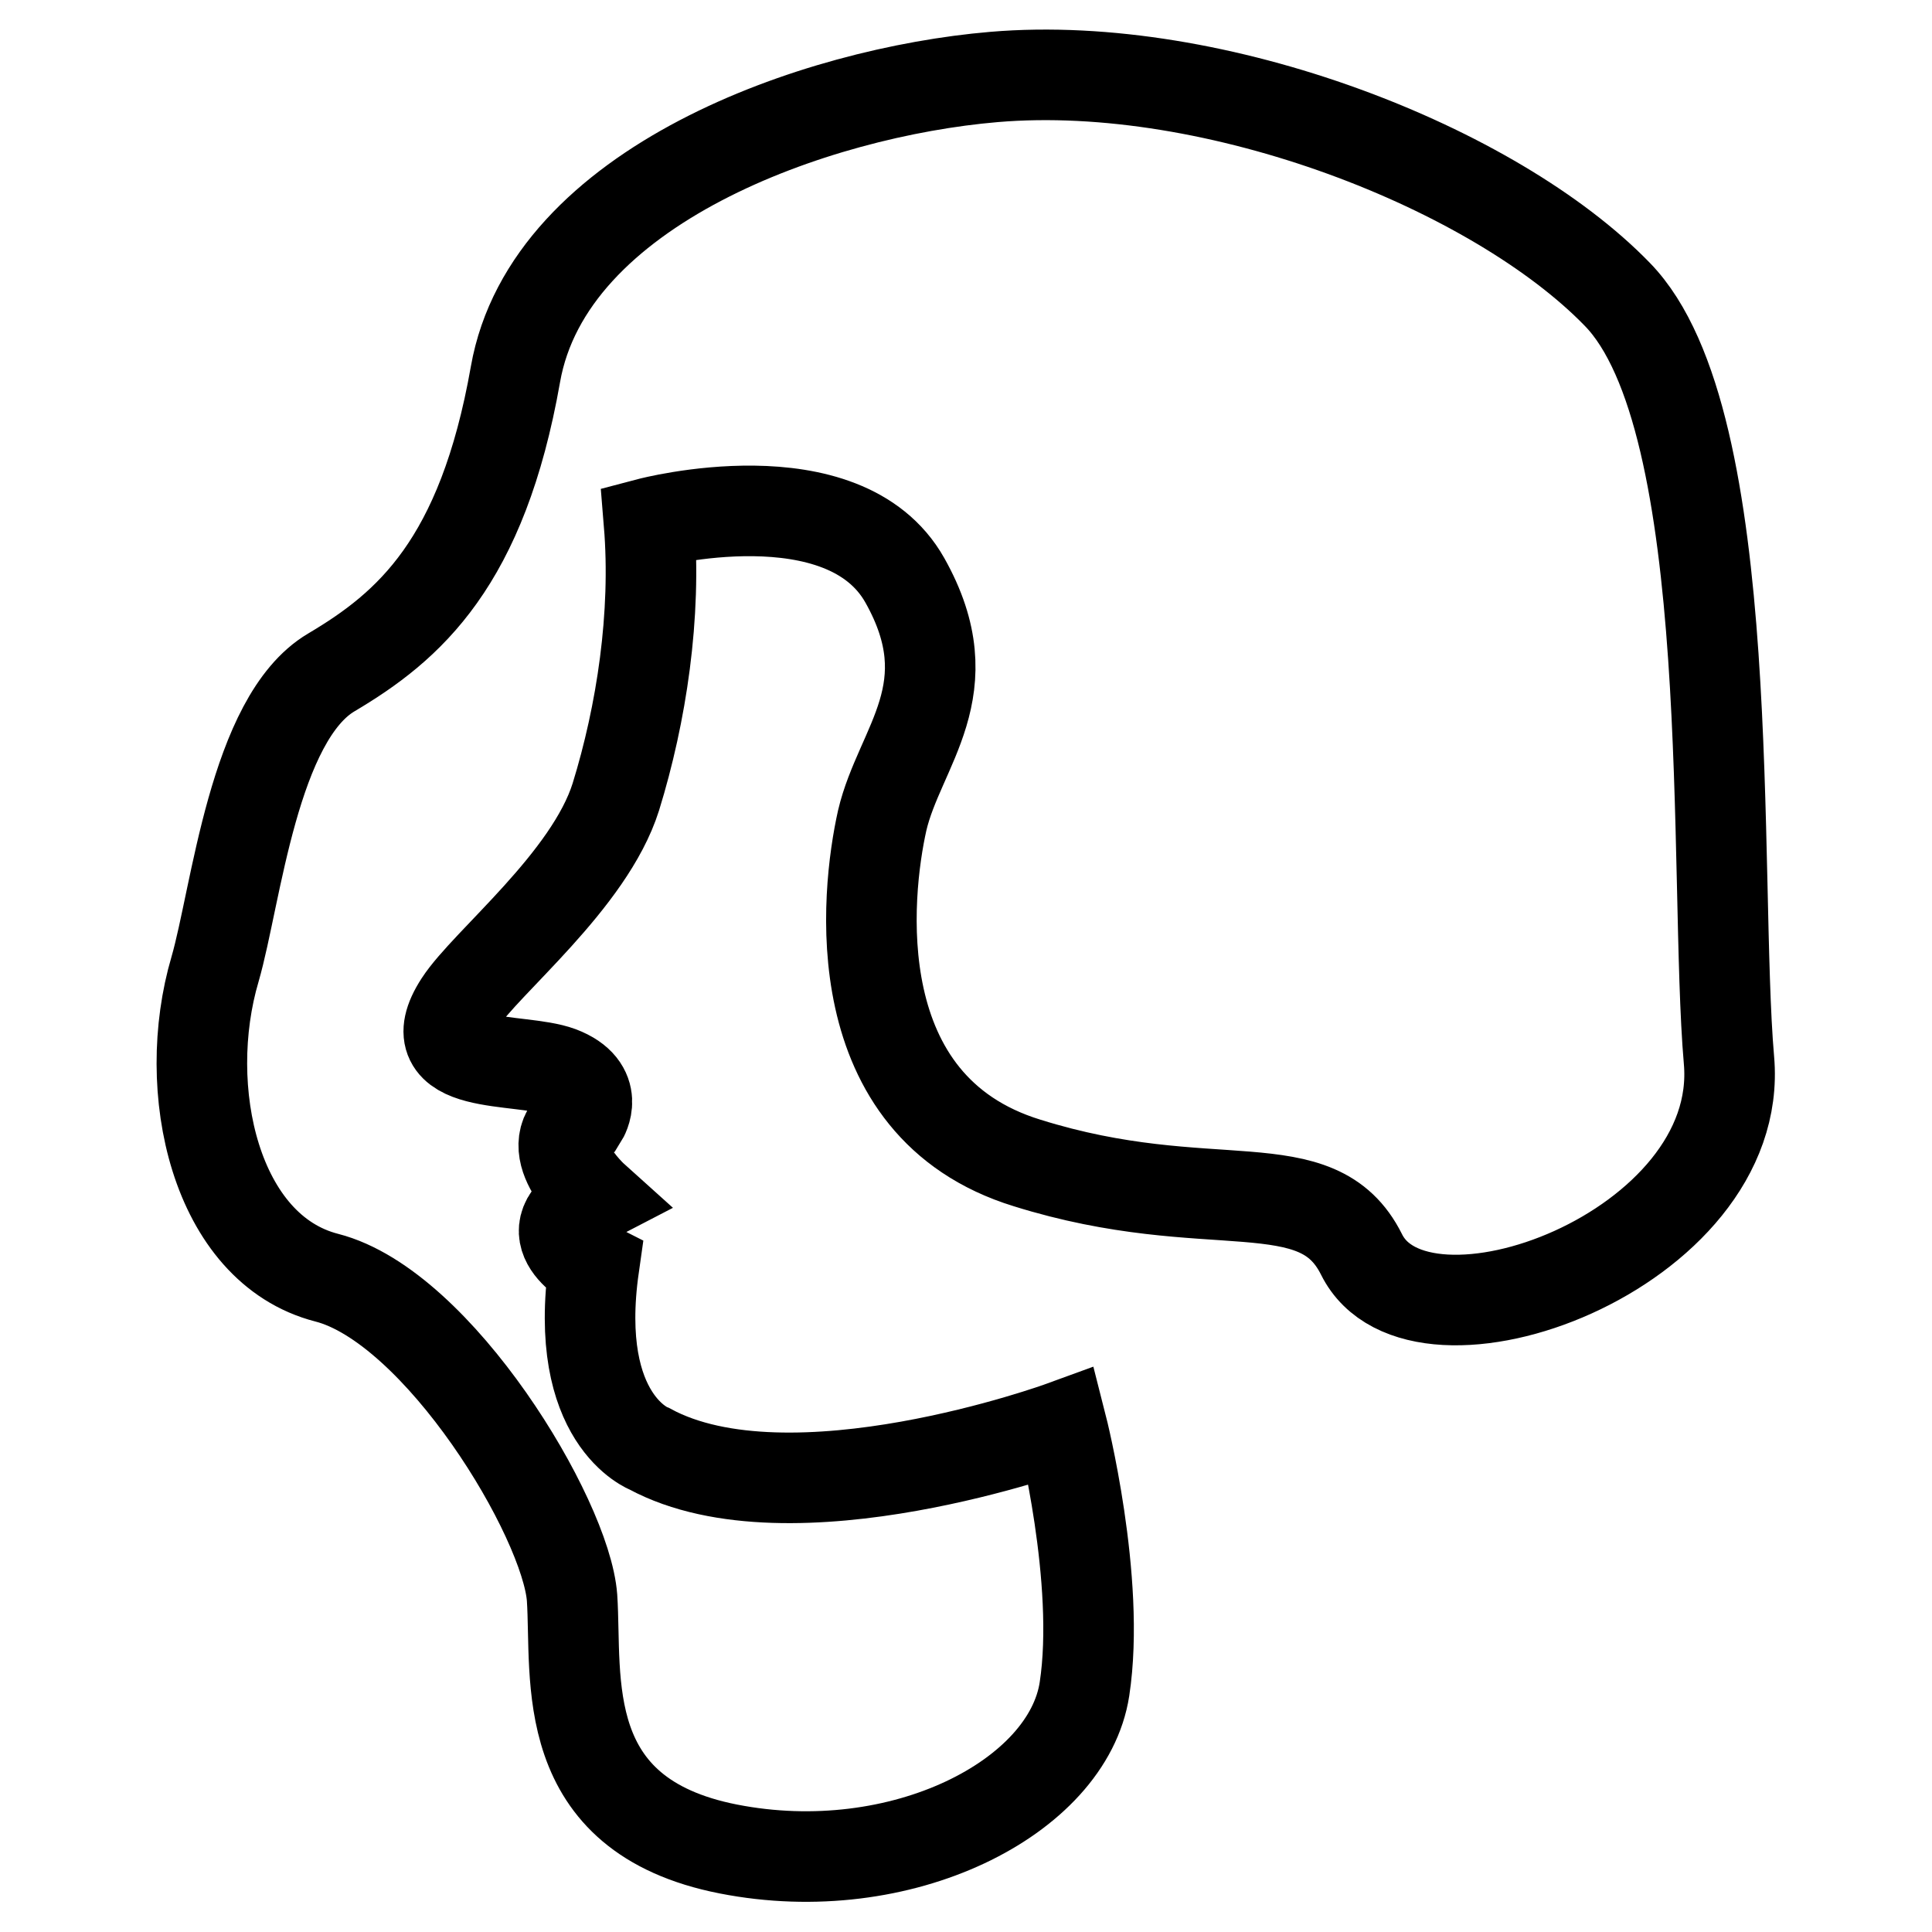 <?xml version="1.0" encoding="utf-8"?>
<!-- Svg Vector Icons : http://www.onlinewebfonts.com/icon -->
<!DOCTYPE svg PUBLIC "-//W3C//DTD SVG 1.1//EN" "http://www.w3.org/Graphics/SVG/1.1/DTD/svg11.dtd">
<svg version="1.1" xmlns="http://www.w3.org/2000/svg" xmlns:xlink="http://www.w3.org/1999/xlink" x="0px" y="0px" viewBox="0 0 256 256" enable-background="new 0 0 256 256" xml:space="preserve">
<g> <path stroke-width="12" fill-opacity="0" stroke="#000000"  d="M86,69.3c0,0,25.8-6.8,33.9,7.6c8.1,14.4-0.7,22-3,31.8c-2.2,9.8-5.2,37.9,19.2,45.4 c24.3,7.6,38.4,0.3,44.3,12.1c7.6,15.4,50.9-0.5,48.7-25.7c-2.1-24.1,1.5-84.8-14.8-101.5c-16.2-16.7-53.1-31.3-82.6-28.8 c-23.6,2-59,14.4-63.4,39.4c-4.4,25-14.1,33.4-24.4,39.5c-10.3,6.1-12.6,29.6-15.4,39.3c-4.7,15.9,0,37.1,14.8,40.9 c14.8,3.8,31.7,31.8,32.5,42.4c0.7,10.6-2.2,28.8,20.7,33.3c22.9,4.5,45-6.8,47.2-21.2c2.2-14.4-3-34.8-3-34.8s-35.9,13.1-54.6,3 c0,0-10.3-3.8-7.4-24.2c0,0-8.9-4.5,0-9.1c0,0-7.9-7.1-1.5-10.6c0,0,2.5-4-3-6.1c-5.4-2-19.2,0-13.3-9.1 c3.5-5.4,17.2-16.2,20.7-27.3C85,94.6,87,81.5,86,69.3z"/></g>
</svg>